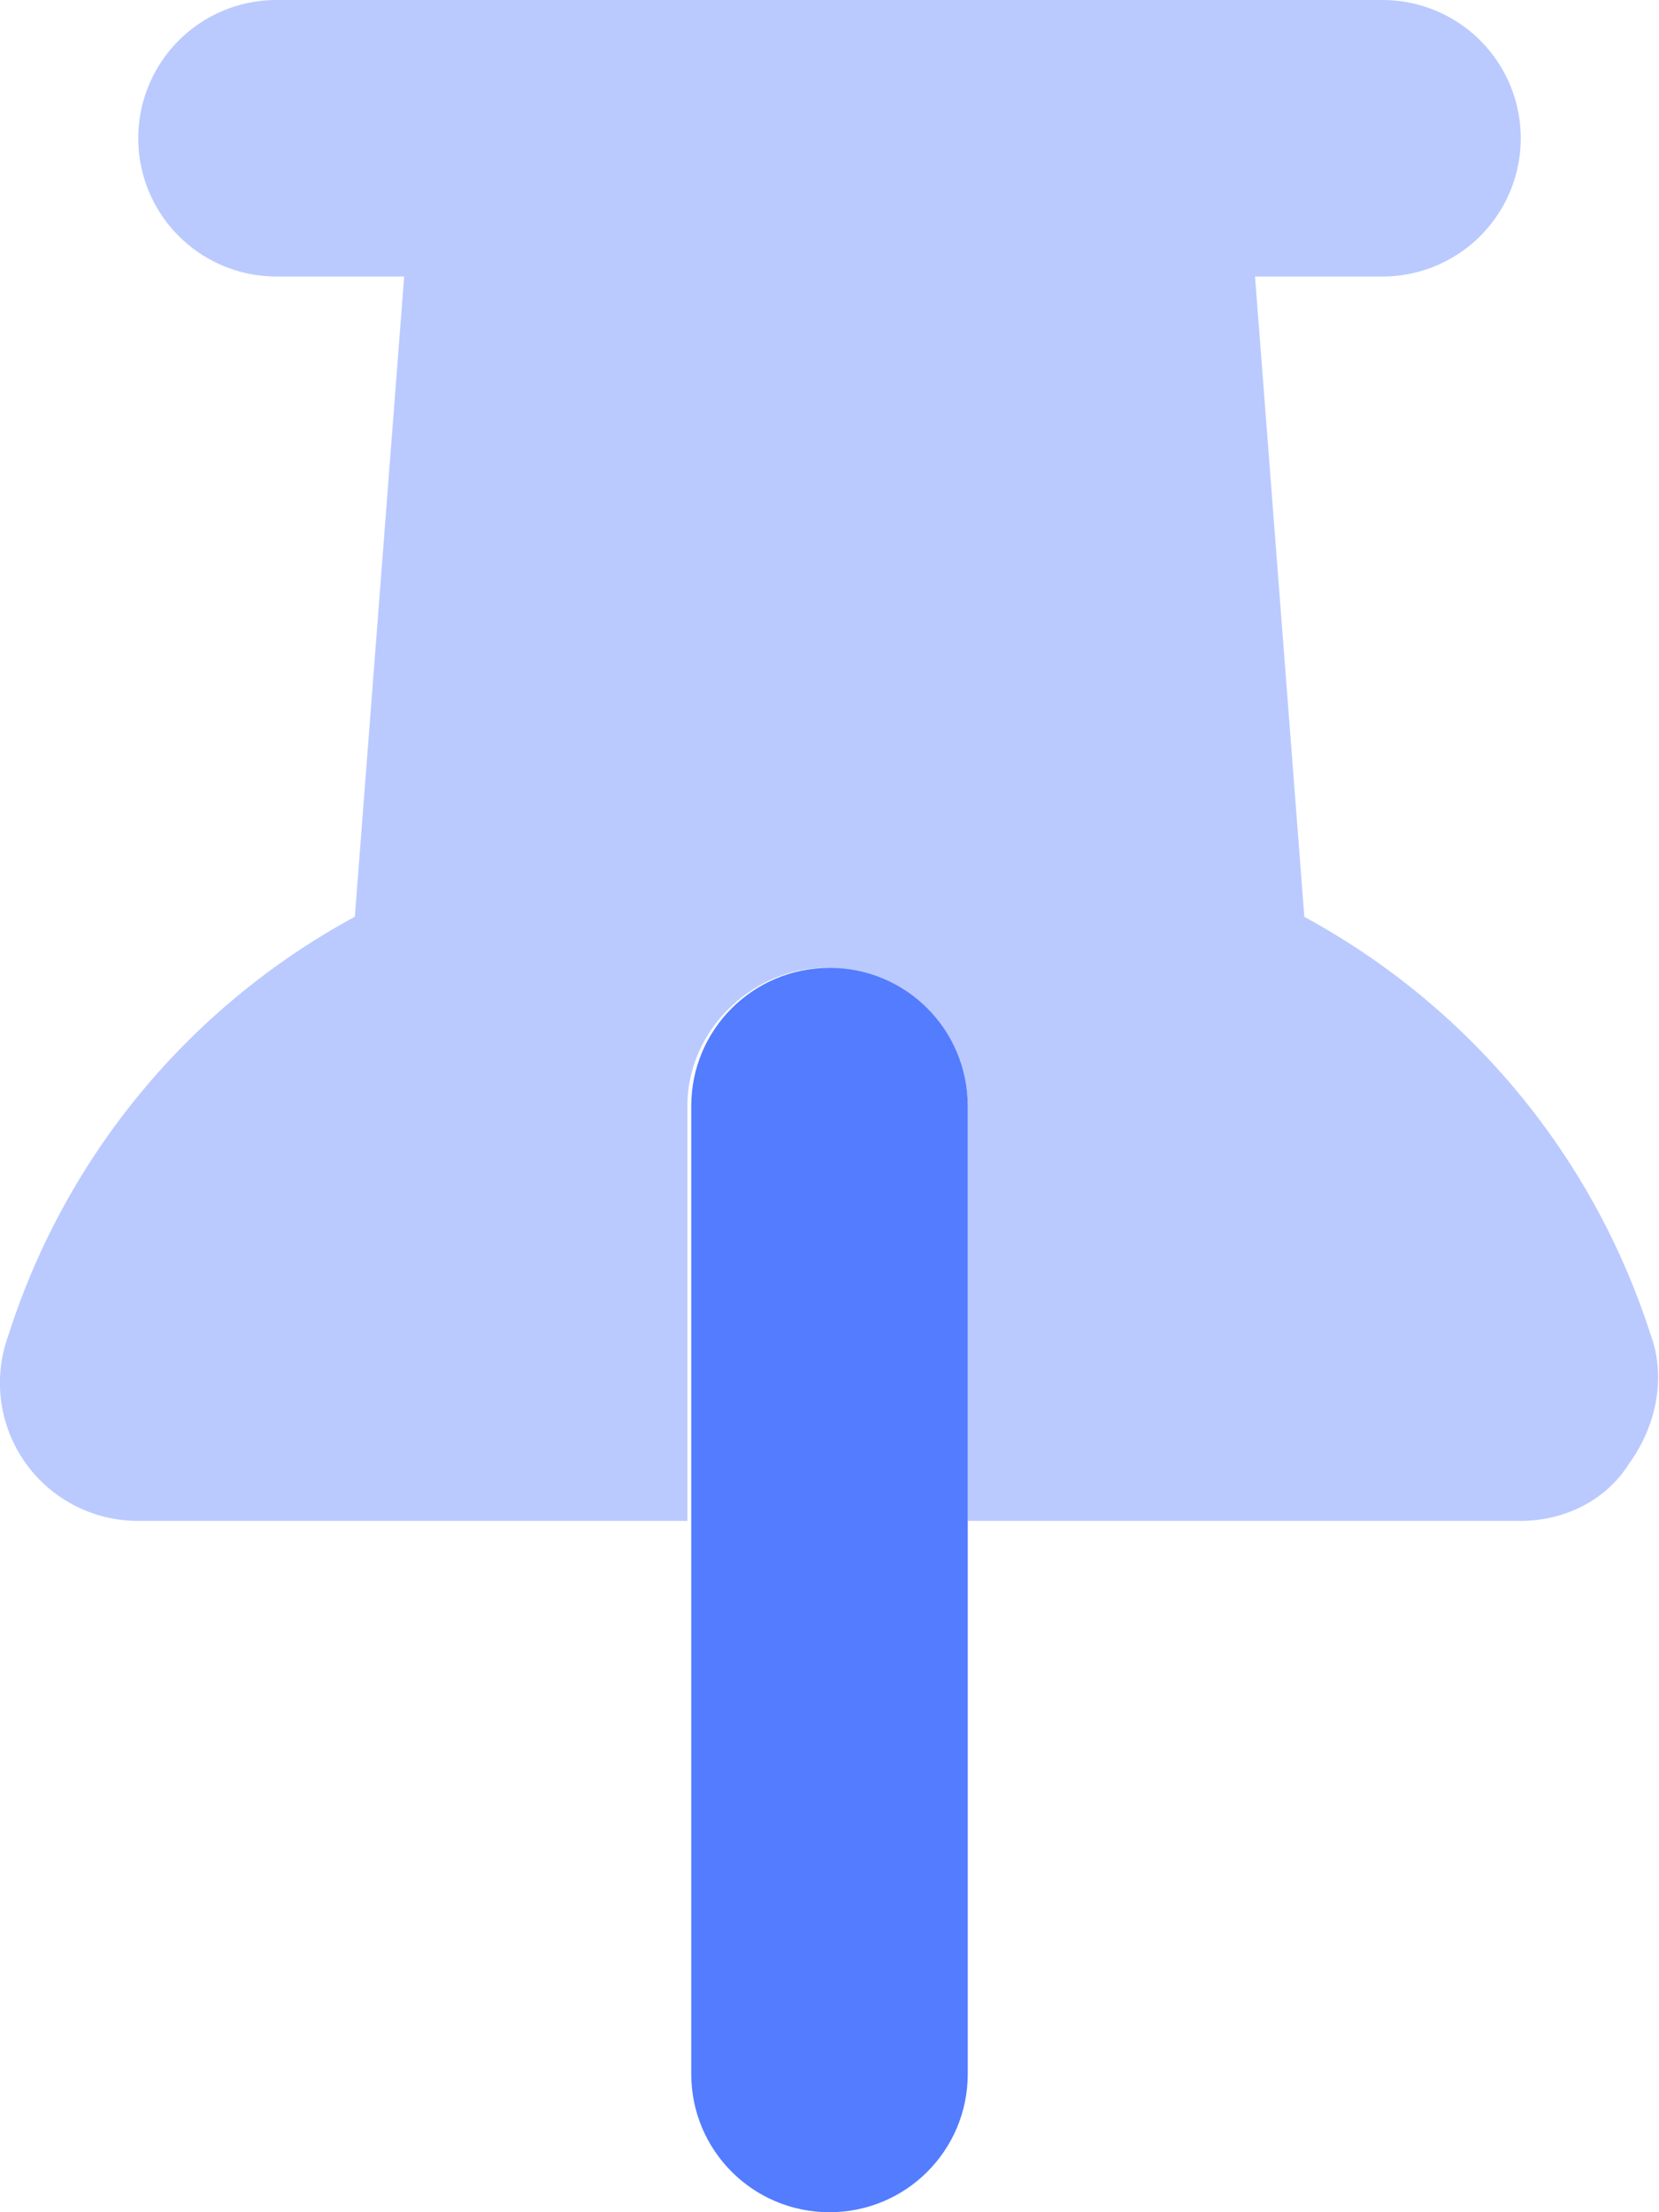 <?xml version="1.0" encoding="UTF-8"?> <svg xmlns="http://www.w3.org/2000/svg" width="18" height="24" fill="none" viewBox="0 0 18 24"><g fill="#537CFF" clip-path="url(#a)"><path d="M9 10.5c.83 0 1.5.67 1.5 1.5v10.5c0 .83-.67 1.5-1.5 1.5s-1.5-.67-1.5-1.5V12c0-.83.67-1.5 1.5-1.5"></path><path d="M1.5 1.5A1.5 1.5 0 0 1 3 0h12a1.5 1.5 0 1 1 0 3h-1.383l.535 6.947a7.9 7.9 0 0 1 3.726 4.439l.047.14c.15.455.033.962-.248 1.35-.244.394-.694.624-1.177.624h-6V12c0-.83-.67-1.5-1.542-1.5-.788 0-1.5.67-1.5 1.5v4.5H1.5a1.497 1.497 0 0 1-1.423-1.973l.047-.141a7.88 7.88 0 0 1 3.726-4.44L4.385 3H3a1.5 1.5 0 0 1-1.5-1.5" opacity="0.4"></path></g><defs><clipPath id="a"><path fill="#fff" d="M0 0h18v24H0z"></path></clipPath></defs></svg> 